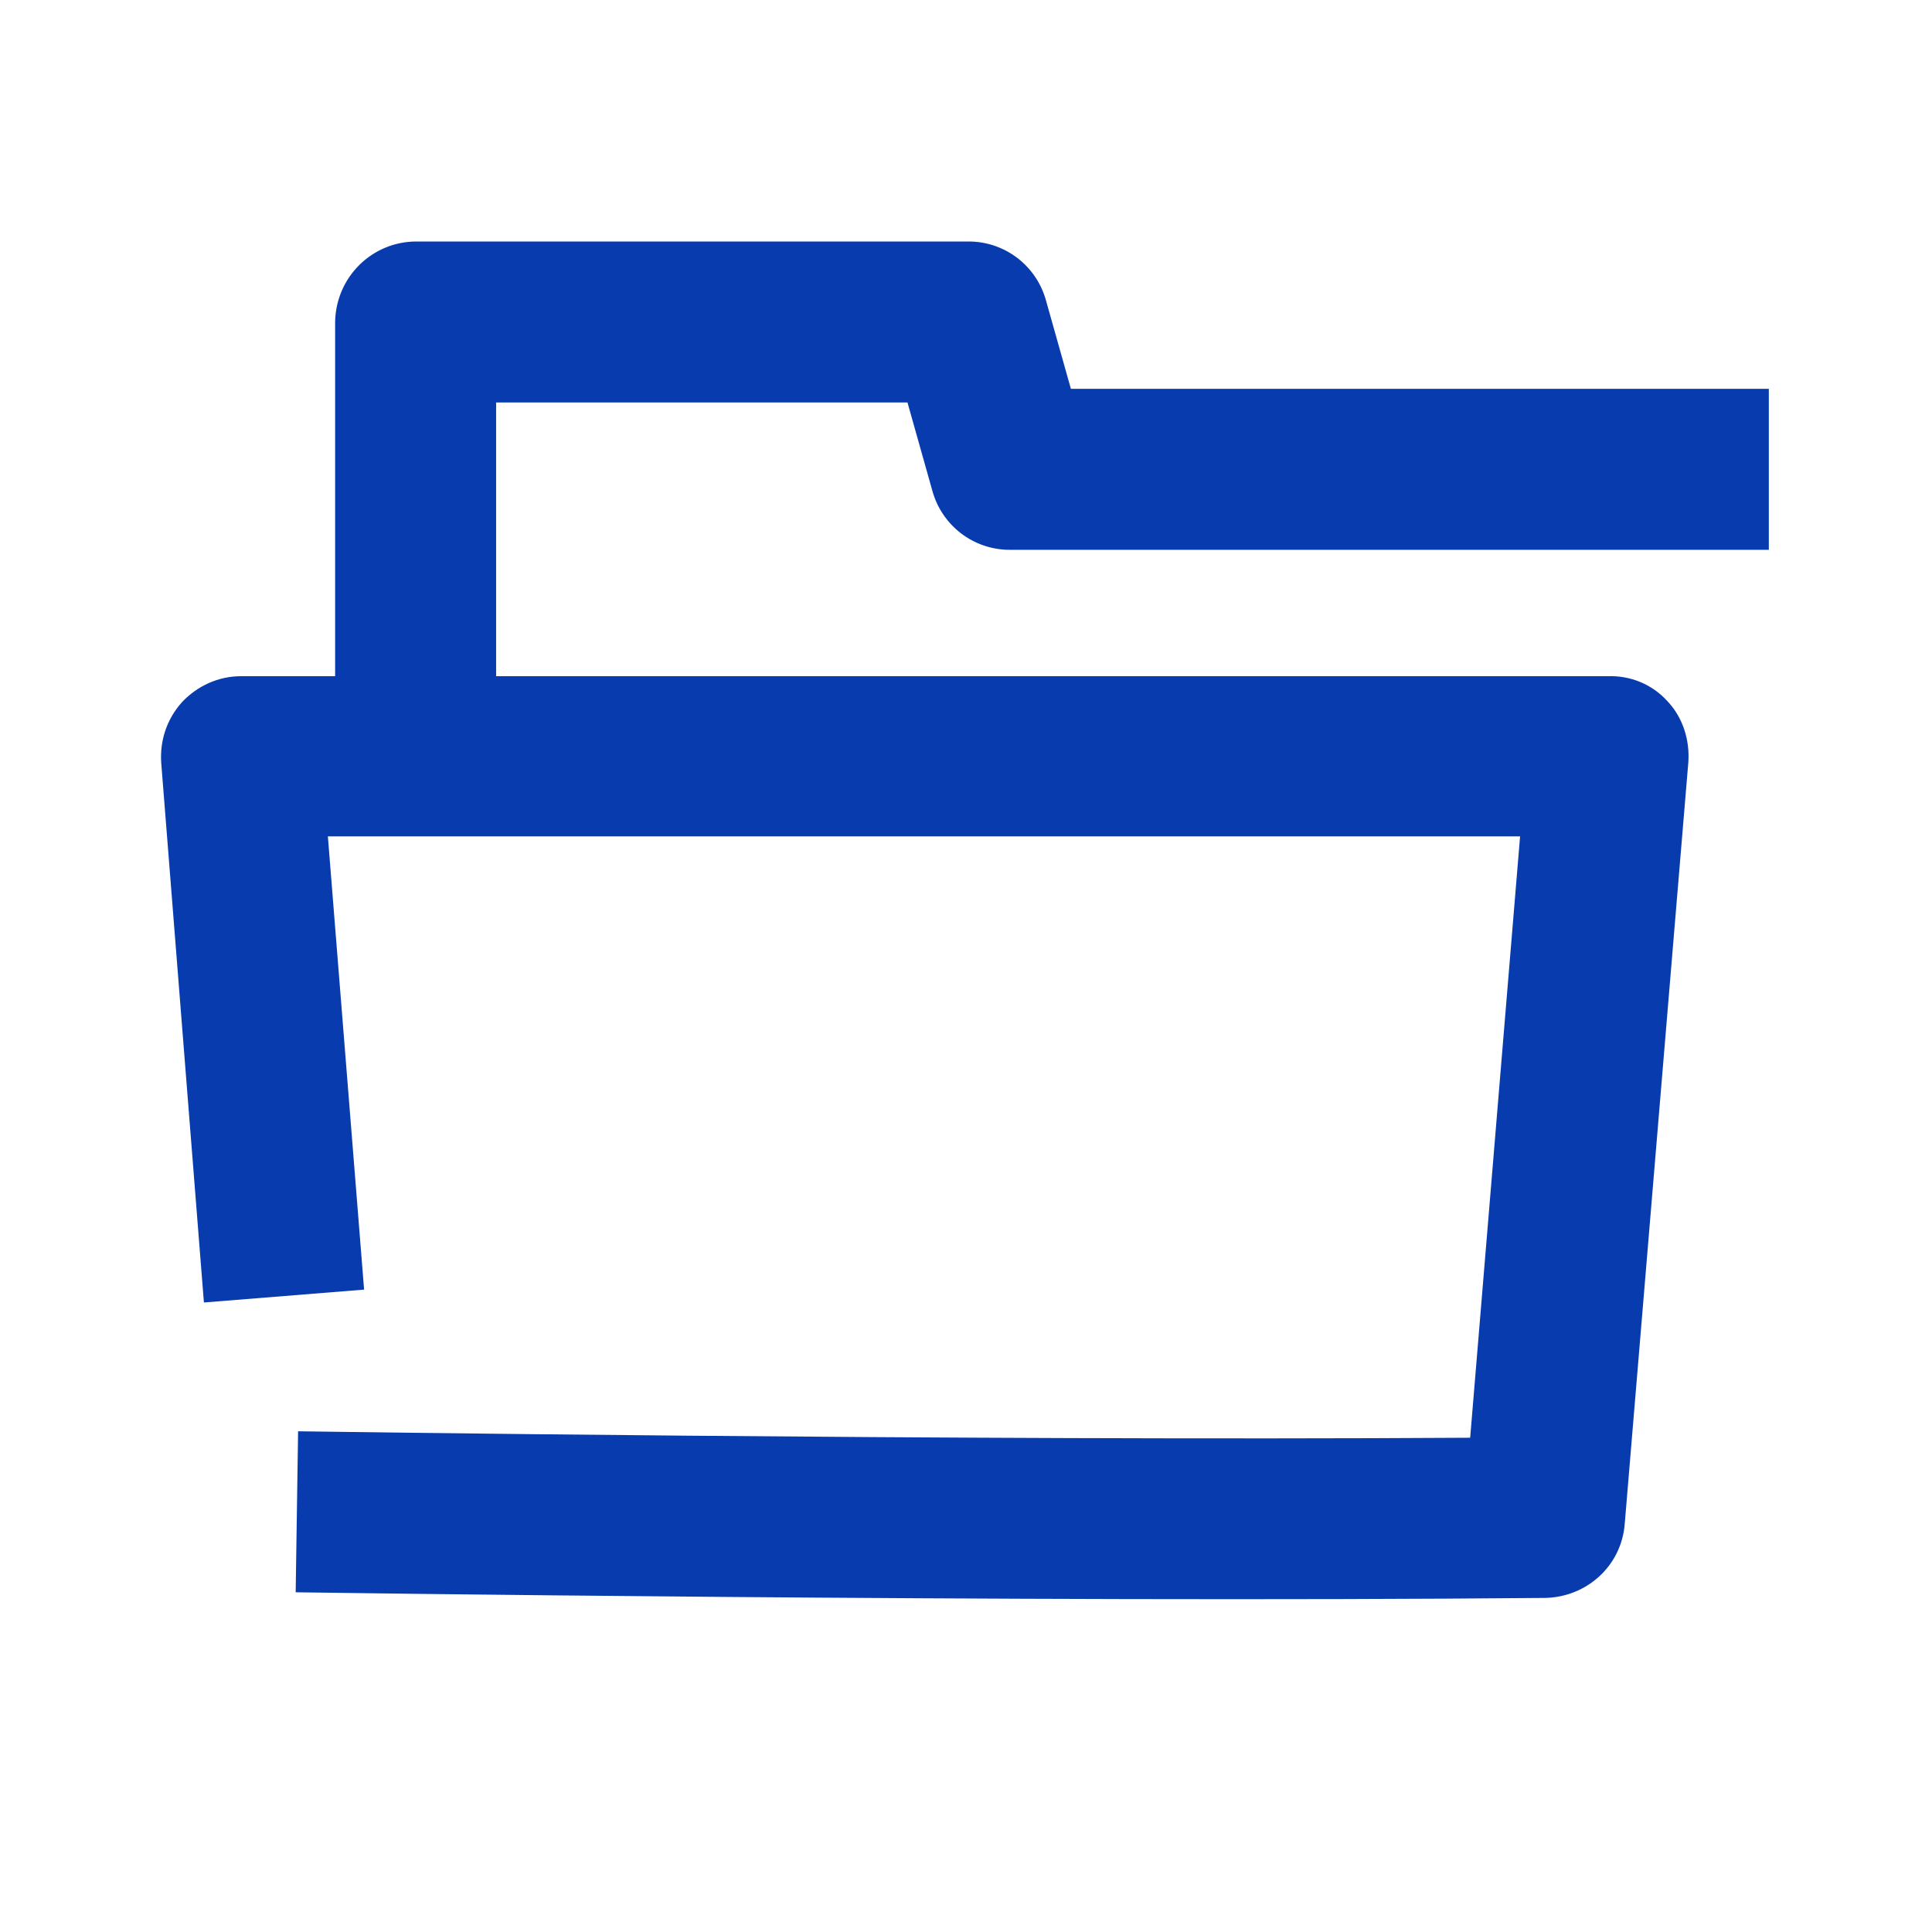 <svg xmlns="http://www.w3.org/2000/svg" fill="none" viewBox="0 0 24 24" height="24" width="24">
<path fill="#083CAE" d="M6.163 8.4H19.973C20.253 8.39 20.523 8.5 20.713 8.71C20.903 8.91 20.993 9.19 20.973 9.47L20.183 18.93C20.143 19.45 19.713 19.84 19.193 19.85C12.643 19.91 3.673 19.78 3.673 19.78L3.703 17.78C3.703 17.78 11.843 17.9 18.263 17.86L18.883 10.39H4.073L4.523 16.02L2.533 16.18L2.003 9.48C1.983 9.2 2.073 8.93 2.263 8.72C2.453 8.52 2.713 8.4 2.993 8.4H4.163V4C4.173 3.44 4.623 3 5.173 3H12.033C12.483 3 12.873 3.3 12.993 3.73L13.303 4.83H21.973V6.83H12.543C12.093 6.83 11.703 6.53 11.583 6.1L11.273 5H6.163V8.4Z"/>
</svg>